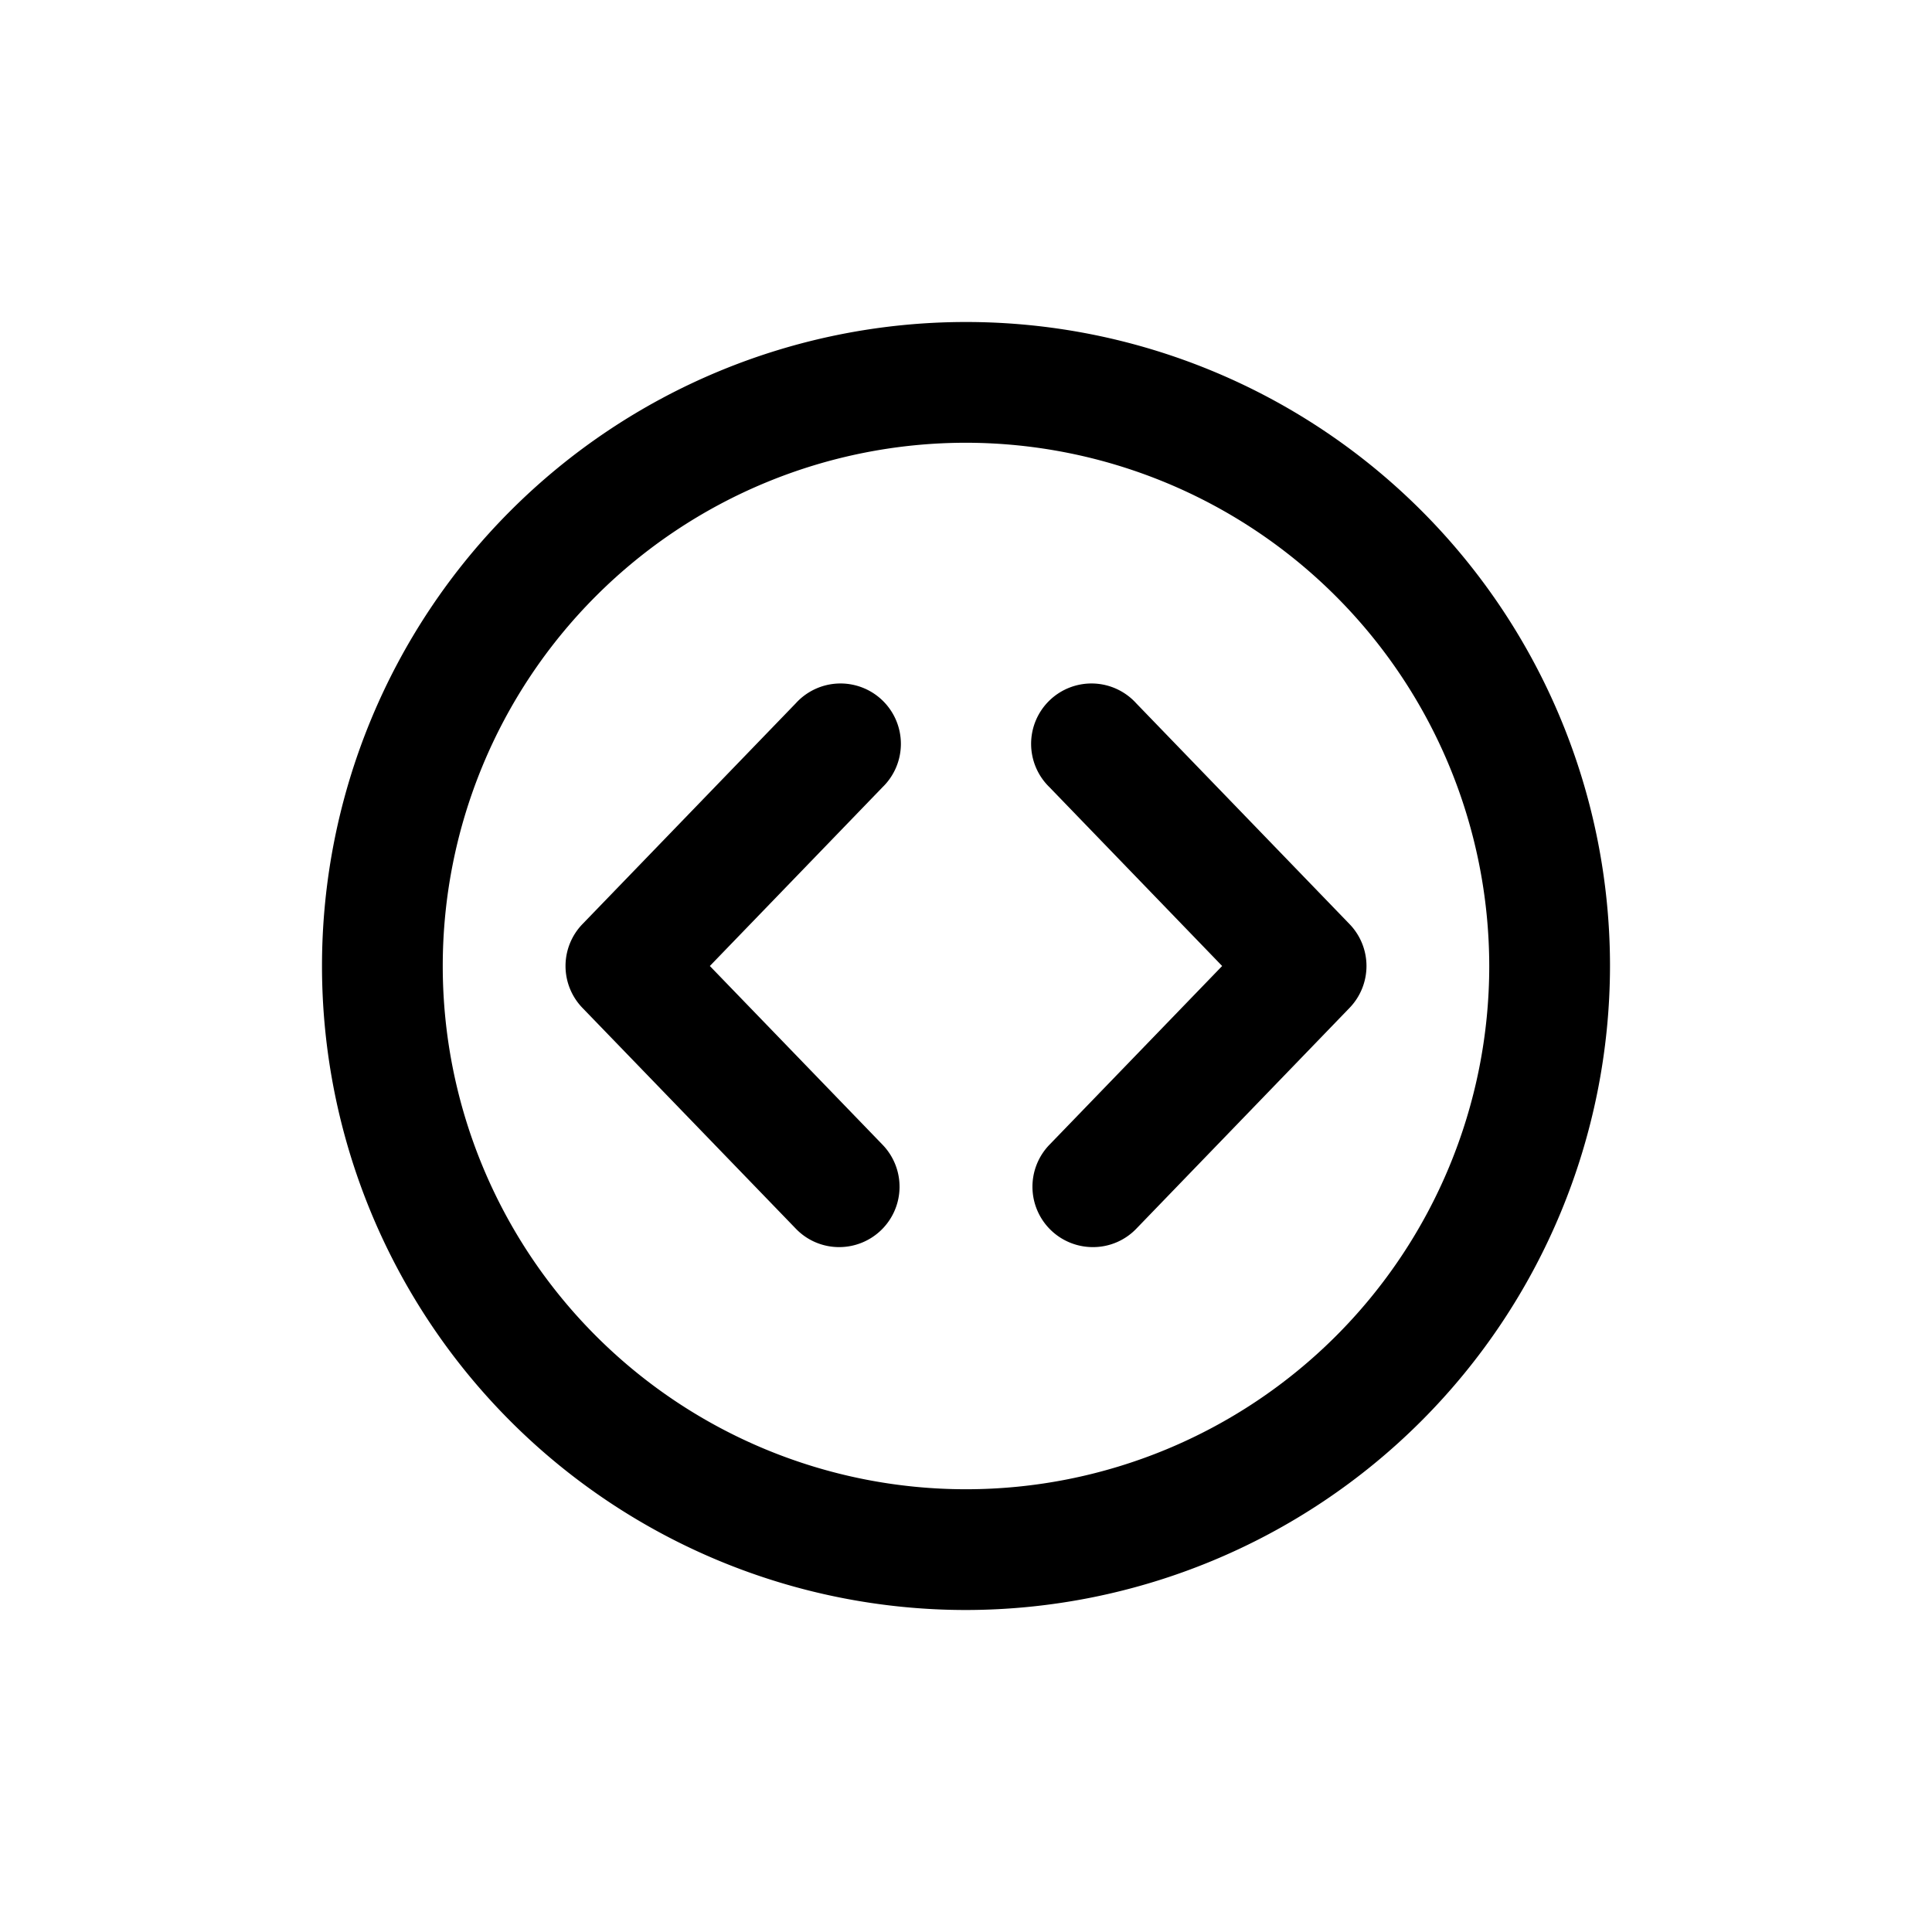 <svg id="icons" xmlns="http://www.w3.org/2000/svg" viewBox="0 0 24 24"><title>01-21-arrow-drag-m</title><rect id="canvas" width="24" height="24" style="fill:none"/><path d="M12,20a8,8,0,1,1,8-8A8.009,8.009,0,0,1,12,20ZM12,5.5A6.5,6.5,0,1,0,18.5,12,6.508,6.508,0,0,0,12,5.5Z"/><path d="M10.425,15.492a.745.745,0,0,1-.539-.229L7.236,12.521a.749.749,0,0,1,0-1.042L9.886,8.736a.75.75,0,1,1,1.078,1.042L8.818,12l2.146,2.221a.75.75,0,0,1-.539,1.271Z"/><path d="M13.575,15.492a.75.75,0,0,1-.539-1.271L15.182,12,13.036,9.778a.75.75,0,1,1,1.078-1.042L16.764,11.479a.749.749,0,0,1,0,1.042l-2.649,2.743A.745.745,0,0,1,13.575,15.492Z"/></svg>